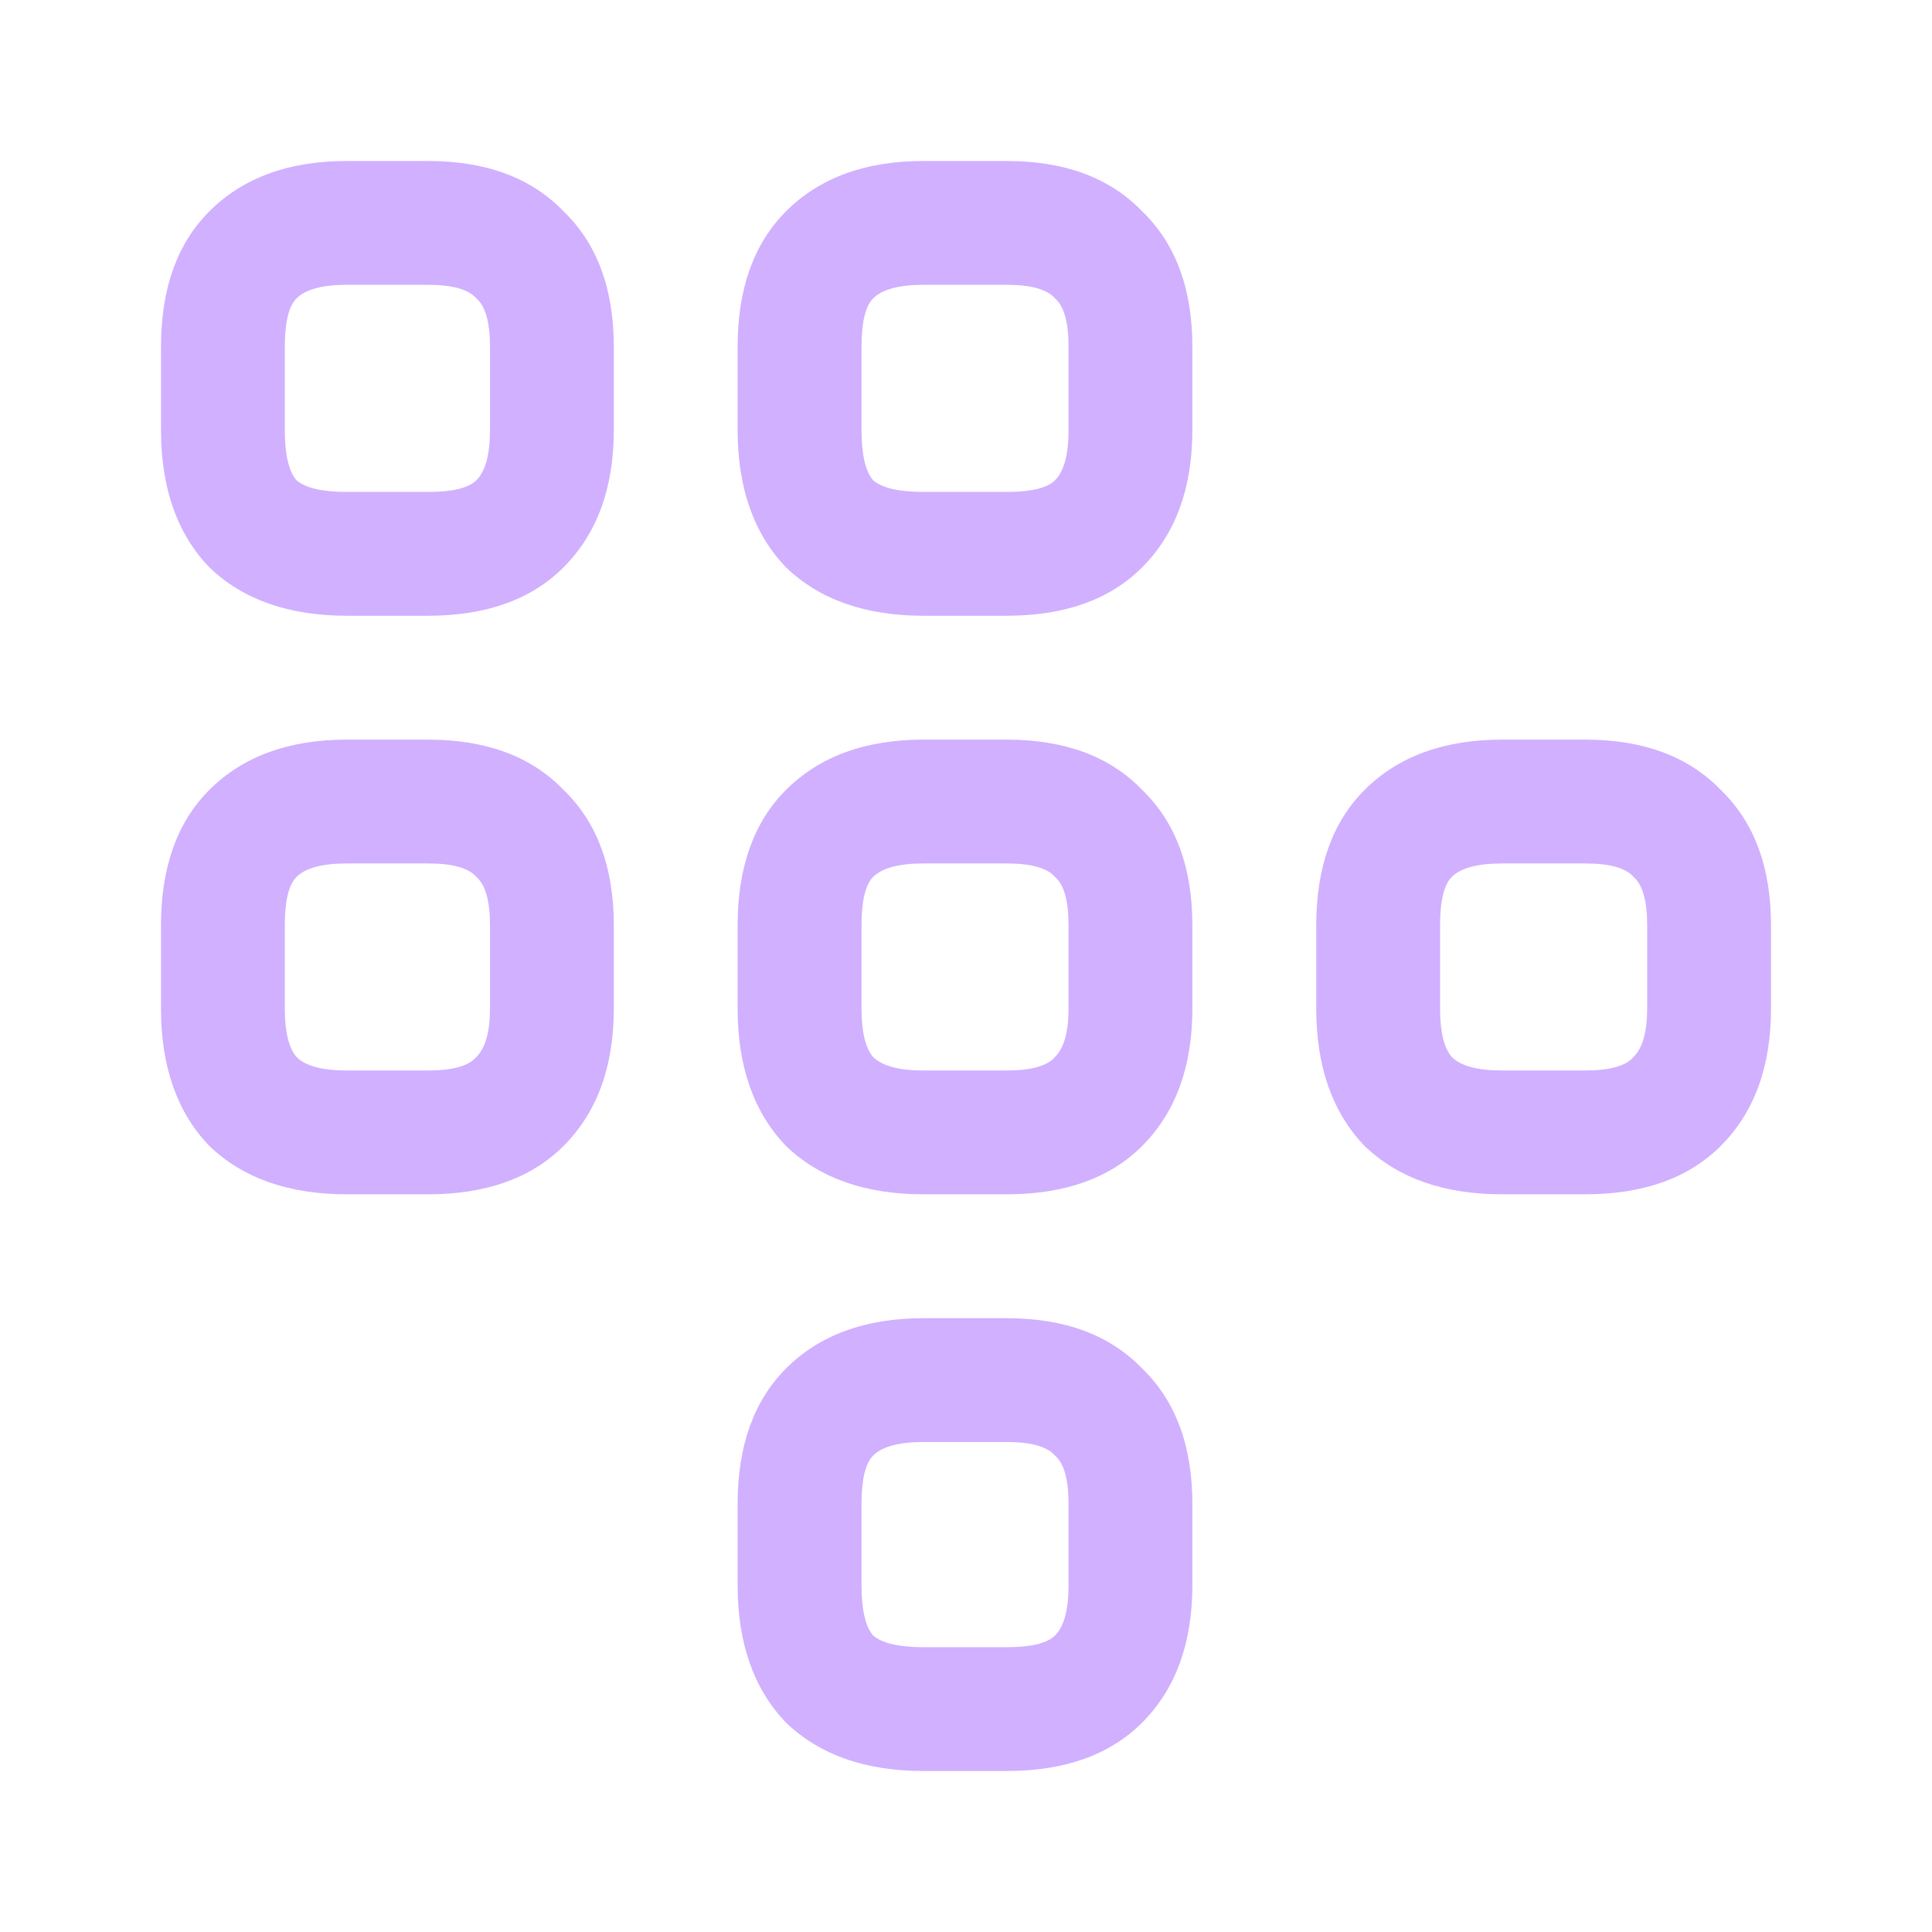 <svg width="24" height="24" viewBox="0 0 24 24" fill="none" xmlns="http://www.w3.org/2000/svg">
<path d="M5.317 7.649H4.308C3.587 7.649 3.018 7.449 2.601 7.048C2.2 6.631 2 6.062 2 5.341V4.308C2 3.587 2.2 3.026 2.601 2.625C3.018 2.208 3.587 2 4.308 2H5.317C6.038 2 6.599 2.208 7 2.625C7.417 3.026 7.625 3.587 7.625 4.308V5.341C7.625 6.062 7.417 6.631 7 7.048C6.599 7.449 6.038 7.649 5.317 7.649ZM4.308 3.538C4.003 3.538 3.795 3.595 3.683 3.707C3.587 3.803 3.538 4.003 3.538 4.308V5.341C3.538 5.646 3.587 5.854 3.683 5.966C3.795 6.062 4.003 6.111 4.308 6.111H5.317C5.622 6.111 5.822 6.062 5.918 5.966C6.03 5.854 6.087 5.646 6.087 5.341V4.308C6.087 4.003 6.03 3.803 5.918 3.707C5.822 3.595 5.622 3.538 5.317 3.538H4.308ZM12.505 7.649H11.471C10.75 7.649 10.181 7.449 9.764 7.048C9.364 6.631 9.163 6.062 9.163 5.341V4.308C9.163 3.587 9.364 3.026 9.764 2.625C10.181 2.208 10.75 2 11.471 2H12.505C13.226 2 13.787 2.208 14.188 2.625C14.604 3.026 14.812 3.587 14.812 4.308V5.341C14.812 6.062 14.604 6.631 14.188 7.048C13.787 7.449 13.226 7.649 12.505 7.649ZM11.471 3.538C11.167 3.538 10.958 3.595 10.846 3.707C10.75 3.803 10.702 4.003 10.702 4.308V5.341C10.702 5.646 10.75 5.854 10.846 5.966C10.958 6.062 11.167 6.111 11.471 6.111H12.505C12.809 6.111 13.01 6.062 13.106 5.966C13.218 5.854 13.274 5.646 13.274 5.341V4.308C13.274 4.003 13.218 3.803 13.106 3.707C13.01 3.595 12.809 3.538 12.505 3.538H11.471ZM5.317 14.836H4.308C3.587 14.836 3.018 14.636 2.601 14.236C2.2 13.819 2 13.25 2 12.529V11.495C2 10.774 2.2 10.213 2.601 9.812C3.018 9.396 3.587 9.188 4.308 9.188H5.317C6.038 9.188 6.599 9.396 7 9.812C7.417 10.213 7.625 10.774 7.625 11.495V12.529C7.625 13.25 7.417 13.819 7 14.236C6.599 14.636 6.038 14.836 5.317 14.836ZM4.308 10.726C4.003 10.726 3.795 10.782 3.683 10.894C3.587 10.99 3.538 11.191 3.538 11.495V12.529C3.538 12.817 3.587 13.018 3.683 13.13C3.795 13.242 4.003 13.298 4.308 13.298H5.317C5.622 13.298 5.822 13.242 5.918 13.13C6.03 13.018 6.087 12.817 6.087 12.529V11.495C6.087 11.191 6.03 10.99 5.918 10.894C5.822 10.782 5.622 10.726 5.317 10.726H4.308ZM12.505 14.836H11.471C10.75 14.836 10.181 14.636 9.764 14.236C9.364 13.819 9.163 13.25 9.163 12.529V11.495C9.163 10.774 9.364 10.213 9.764 9.812C10.181 9.396 10.75 9.188 11.471 9.188H12.505C13.226 9.188 13.787 9.396 14.188 9.812C14.604 10.213 14.812 10.774 14.812 11.495V12.529C14.812 13.25 14.604 13.819 14.188 14.236C13.787 14.636 13.226 14.836 12.505 14.836ZM11.471 10.726C11.167 10.726 10.958 10.782 10.846 10.894C10.75 10.99 10.702 11.191 10.702 11.495V12.529C10.702 12.817 10.75 13.018 10.846 13.13C10.958 13.242 11.167 13.298 11.471 13.298H12.505C12.809 13.298 13.01 13.242 13.106 13.13C13.218 13.018 13.274 12.817 13.274 12.529V11.495C13.274 11.191 13.218 10.99 13.106 10.894C13.01 10.782 12.809 10.726 12.505 10.726H11.471ZM19.692 14.836H18.659C17.938 14.836 17.369 14.636 16.952 14.236C16.551 13.819 16.351 13.25 16.351 12.529V11.495C16.351 10.774 16.551 10.213 16.952 9.812C17.369 9.396 17.938 9.188 18.659 9.188H19.692C20.413 9.188 20.974 9.396 21.375 9.812C21.792 10.213 22 10.774 22 11.495V12.529C22 13.25 21.792 13.819 21.375 14.236C20.974 14.636 20.413 14.836 19.692 14.836ZM18.659 10.726C18.354 10.726 18.146 10.782 18.034 10.894C17.938 10.99 17.889 11.191 17.889 11.495V12.529C17.889 12.817 17.938 13.018 18.034 13.13C18.146 13.242 18.354 13.298 18.659 13.298H19.692C19.997 13.298 20.197 13.242 20.293 13.13C20.405 13.018 20.462 12.817 20.462 12.529V11.495C20.462 11.191 20.405 10.99 20.293 10.894C20.197 10.782 19.997 10.726 19.692 10.726H18.659ZM12.505 22H11.471C10.75 22 10.181 21.8 9.764 21.399C9.364 20.982 9.163 20.413 9.163 19.692V18.683C9.163 17.962 9.364 17.401 9.764 17C10.181 16.583 10.75 16.375 11.471 16.375H12.505C13.226 16.375 13.787 16.583 14.188 17C14.604 17.401 14.812 17.962 14.812 18.683V19.692C14.812 20.413 14.604 20.982 14.188 21.399C13.787 21.8 13.226 22 12.505 22ZM11.471 17.913C11.167 17.913 10.958 17.97 10.846 18.082C10.75 18.178 10.702 18.378 10.702 18.683V19.692C10.702 19.997 10.75 20.205 10.846 20.317C10.958 20.413 11.167 20.462 11.471 20.462H12.505C12.809 20.462 13.01 20.413 13.106 20.317C13.218 20.205 13.274 19.997 13.274 19.692V18.683C13.274 18.378 13.218 18.178 13.106 18.082C13.01 17.97 12.809 17.913 12.505 17.913H11.471Z" fill="#D0B0FF"/>
</svg>
